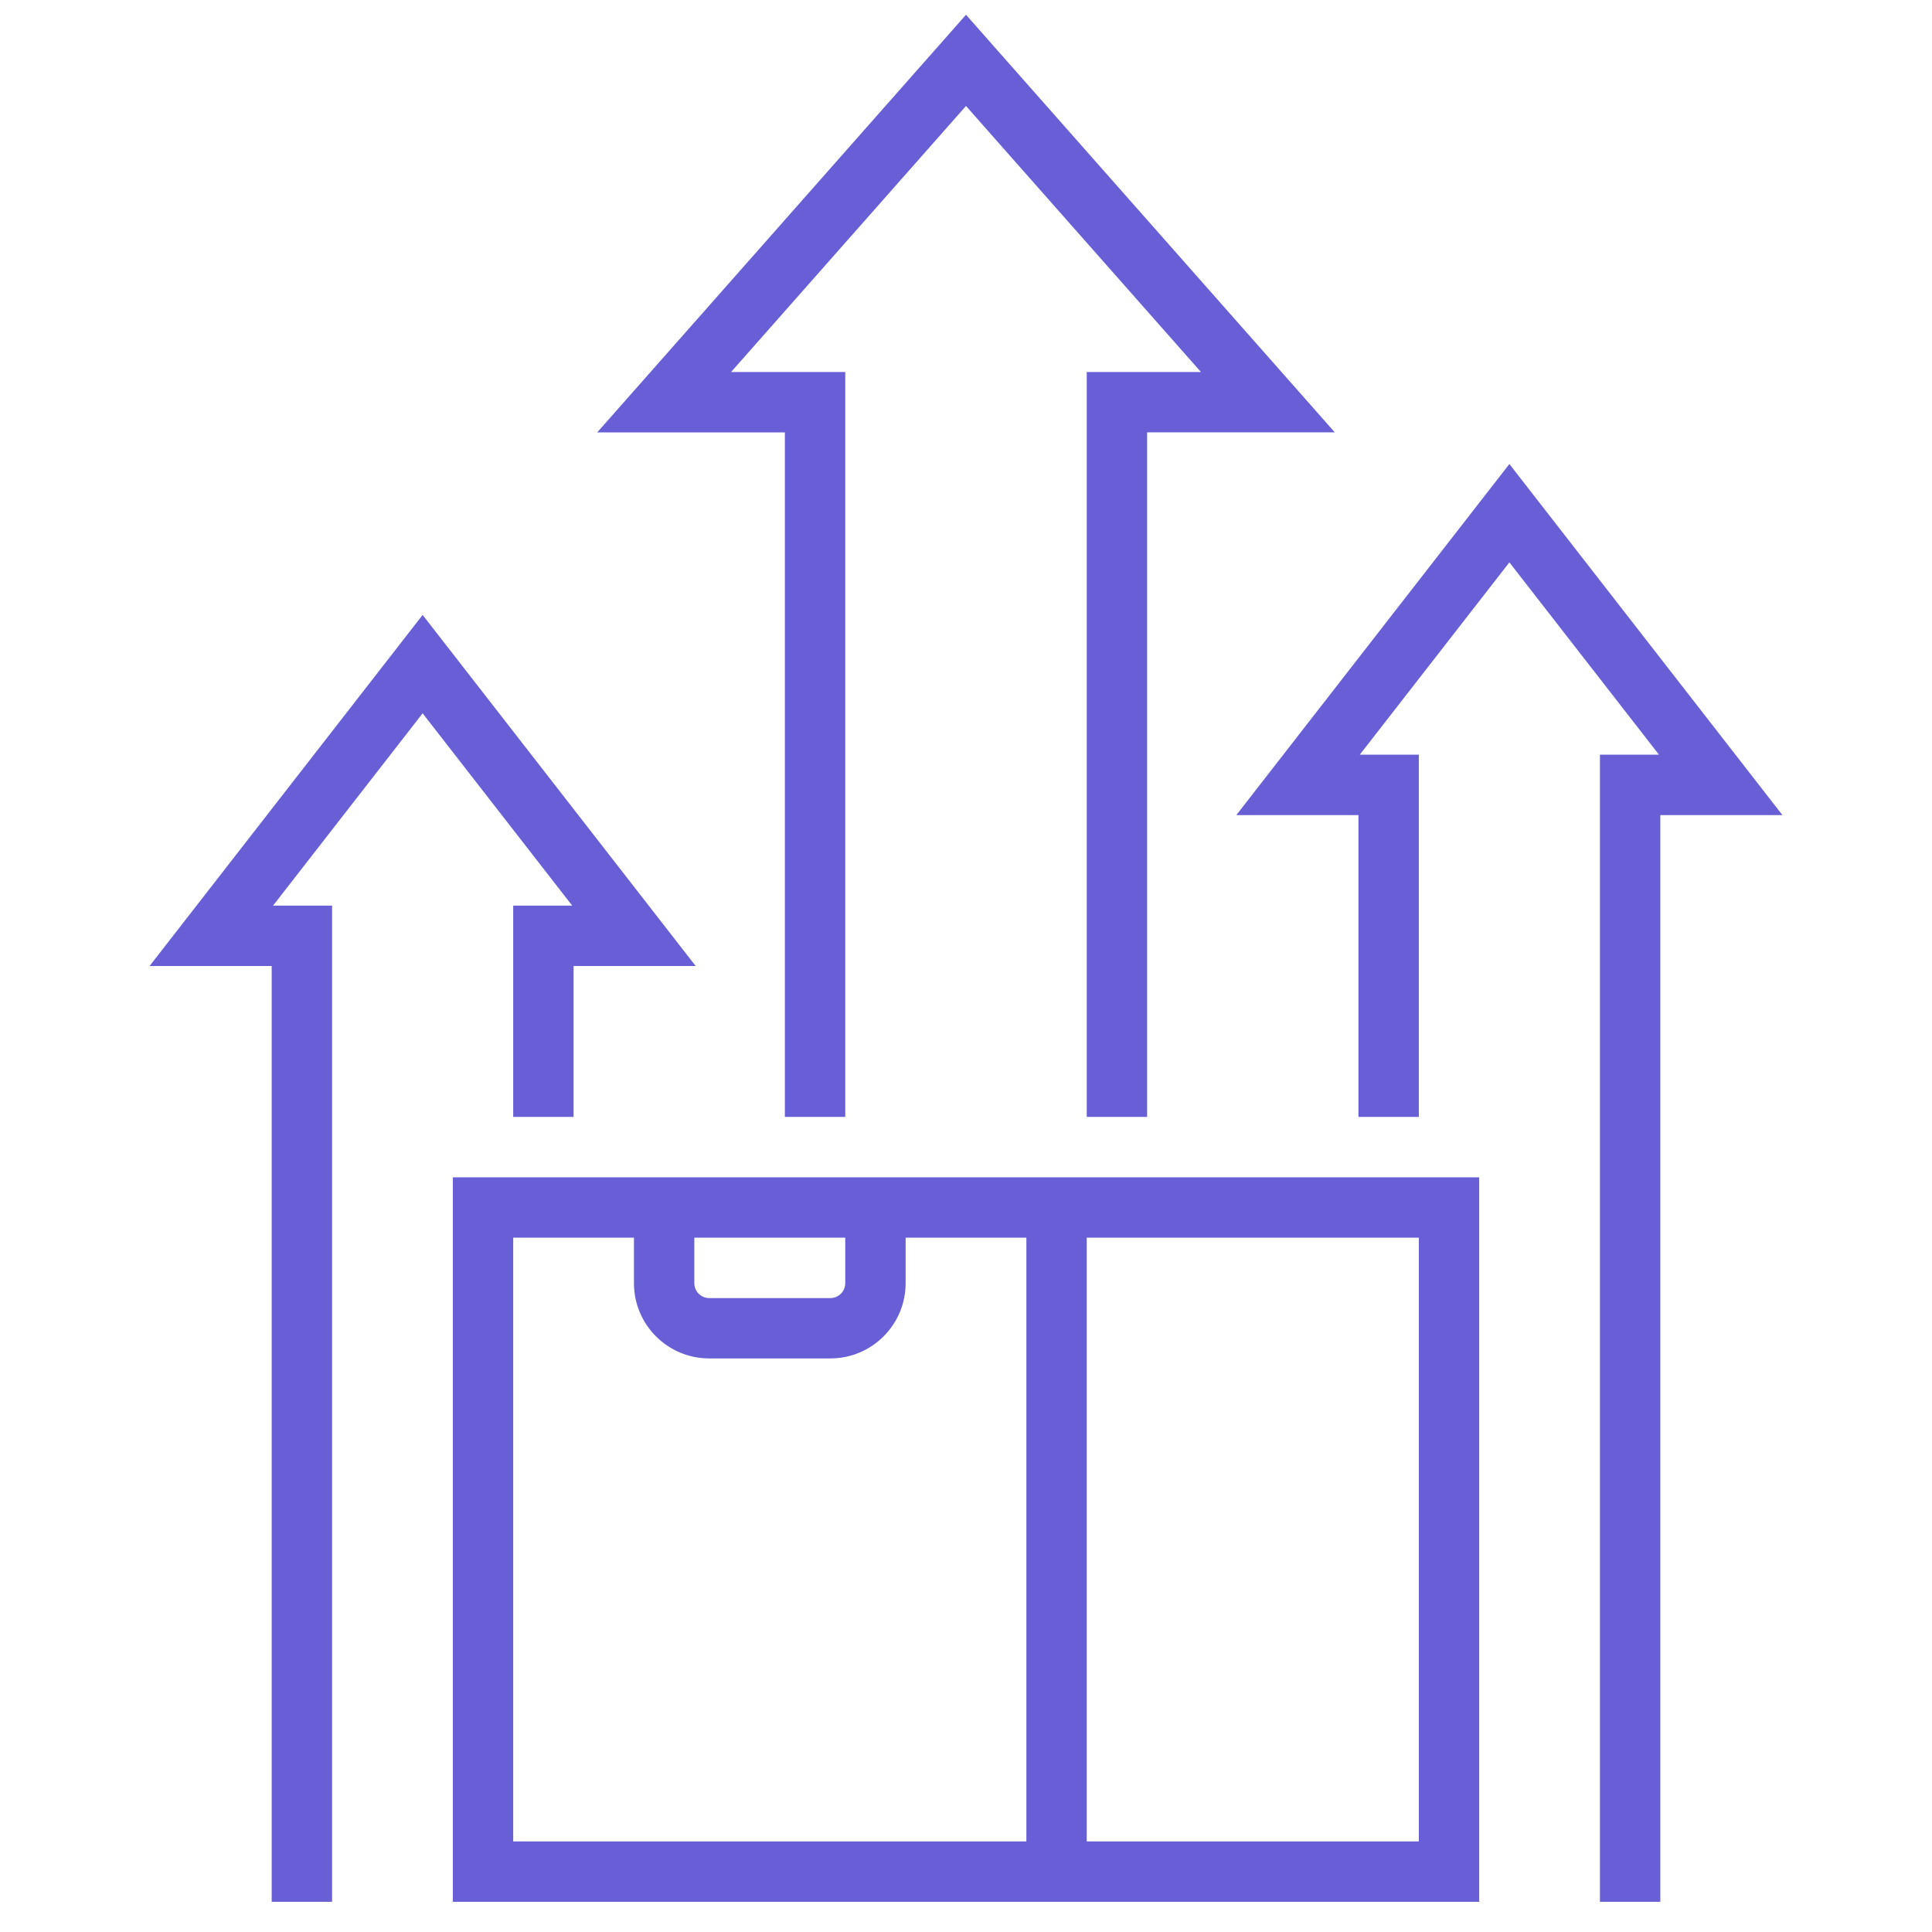<?xml version="1.0" encoding="UTF-8"?> <svg xmlns="http://www.w3.org/2000/svg" width="68" height="68" viewBox="0 0 68 68" fill="none"> <path d="M27.625 15.219H21.02L34 0.52L46.981 15.218H40.375V39.312H38.25V13.094H42.27L34 3.73L25.731 13.094H29.75V39.312H27.625V15.219ZM15.938 41.438H52.063V66.938H15.938V41.438ZM49.938 43.562H38.25V64.812H49.938V43.562ZM24.438 45.165C24.438 45.453 24.672 45.688 24.96 45.688H29.227C29.515 45.688 29.75 45.453 29.75 45.165V43.562H24.438V45.165ZM18.063 64.812H36.125V43.562H31.875V45.165C31.875 46.625 30.687 47.812 29.227 47.812H24.96C23.5 47.812 22.313 46.625 22.313 45.165V43.562H18.063V64.812ZM9.563 66.938H11.688V31.875H9.61L14.875 25.106L20.14 31.875H18.063V39.312H20.188V34H24.485L14.875 21.644L5.265 34H9.563V66.938ZM47.813 28.688V39.312H49.938V26.562H47.86L53.125 19.793L58.39 26.562H56.313V66.938H58.438V28.688H62.735L53.125 16.332L43.515 28.688H47.813Z" fill="#685ED6"></path> </svg> 